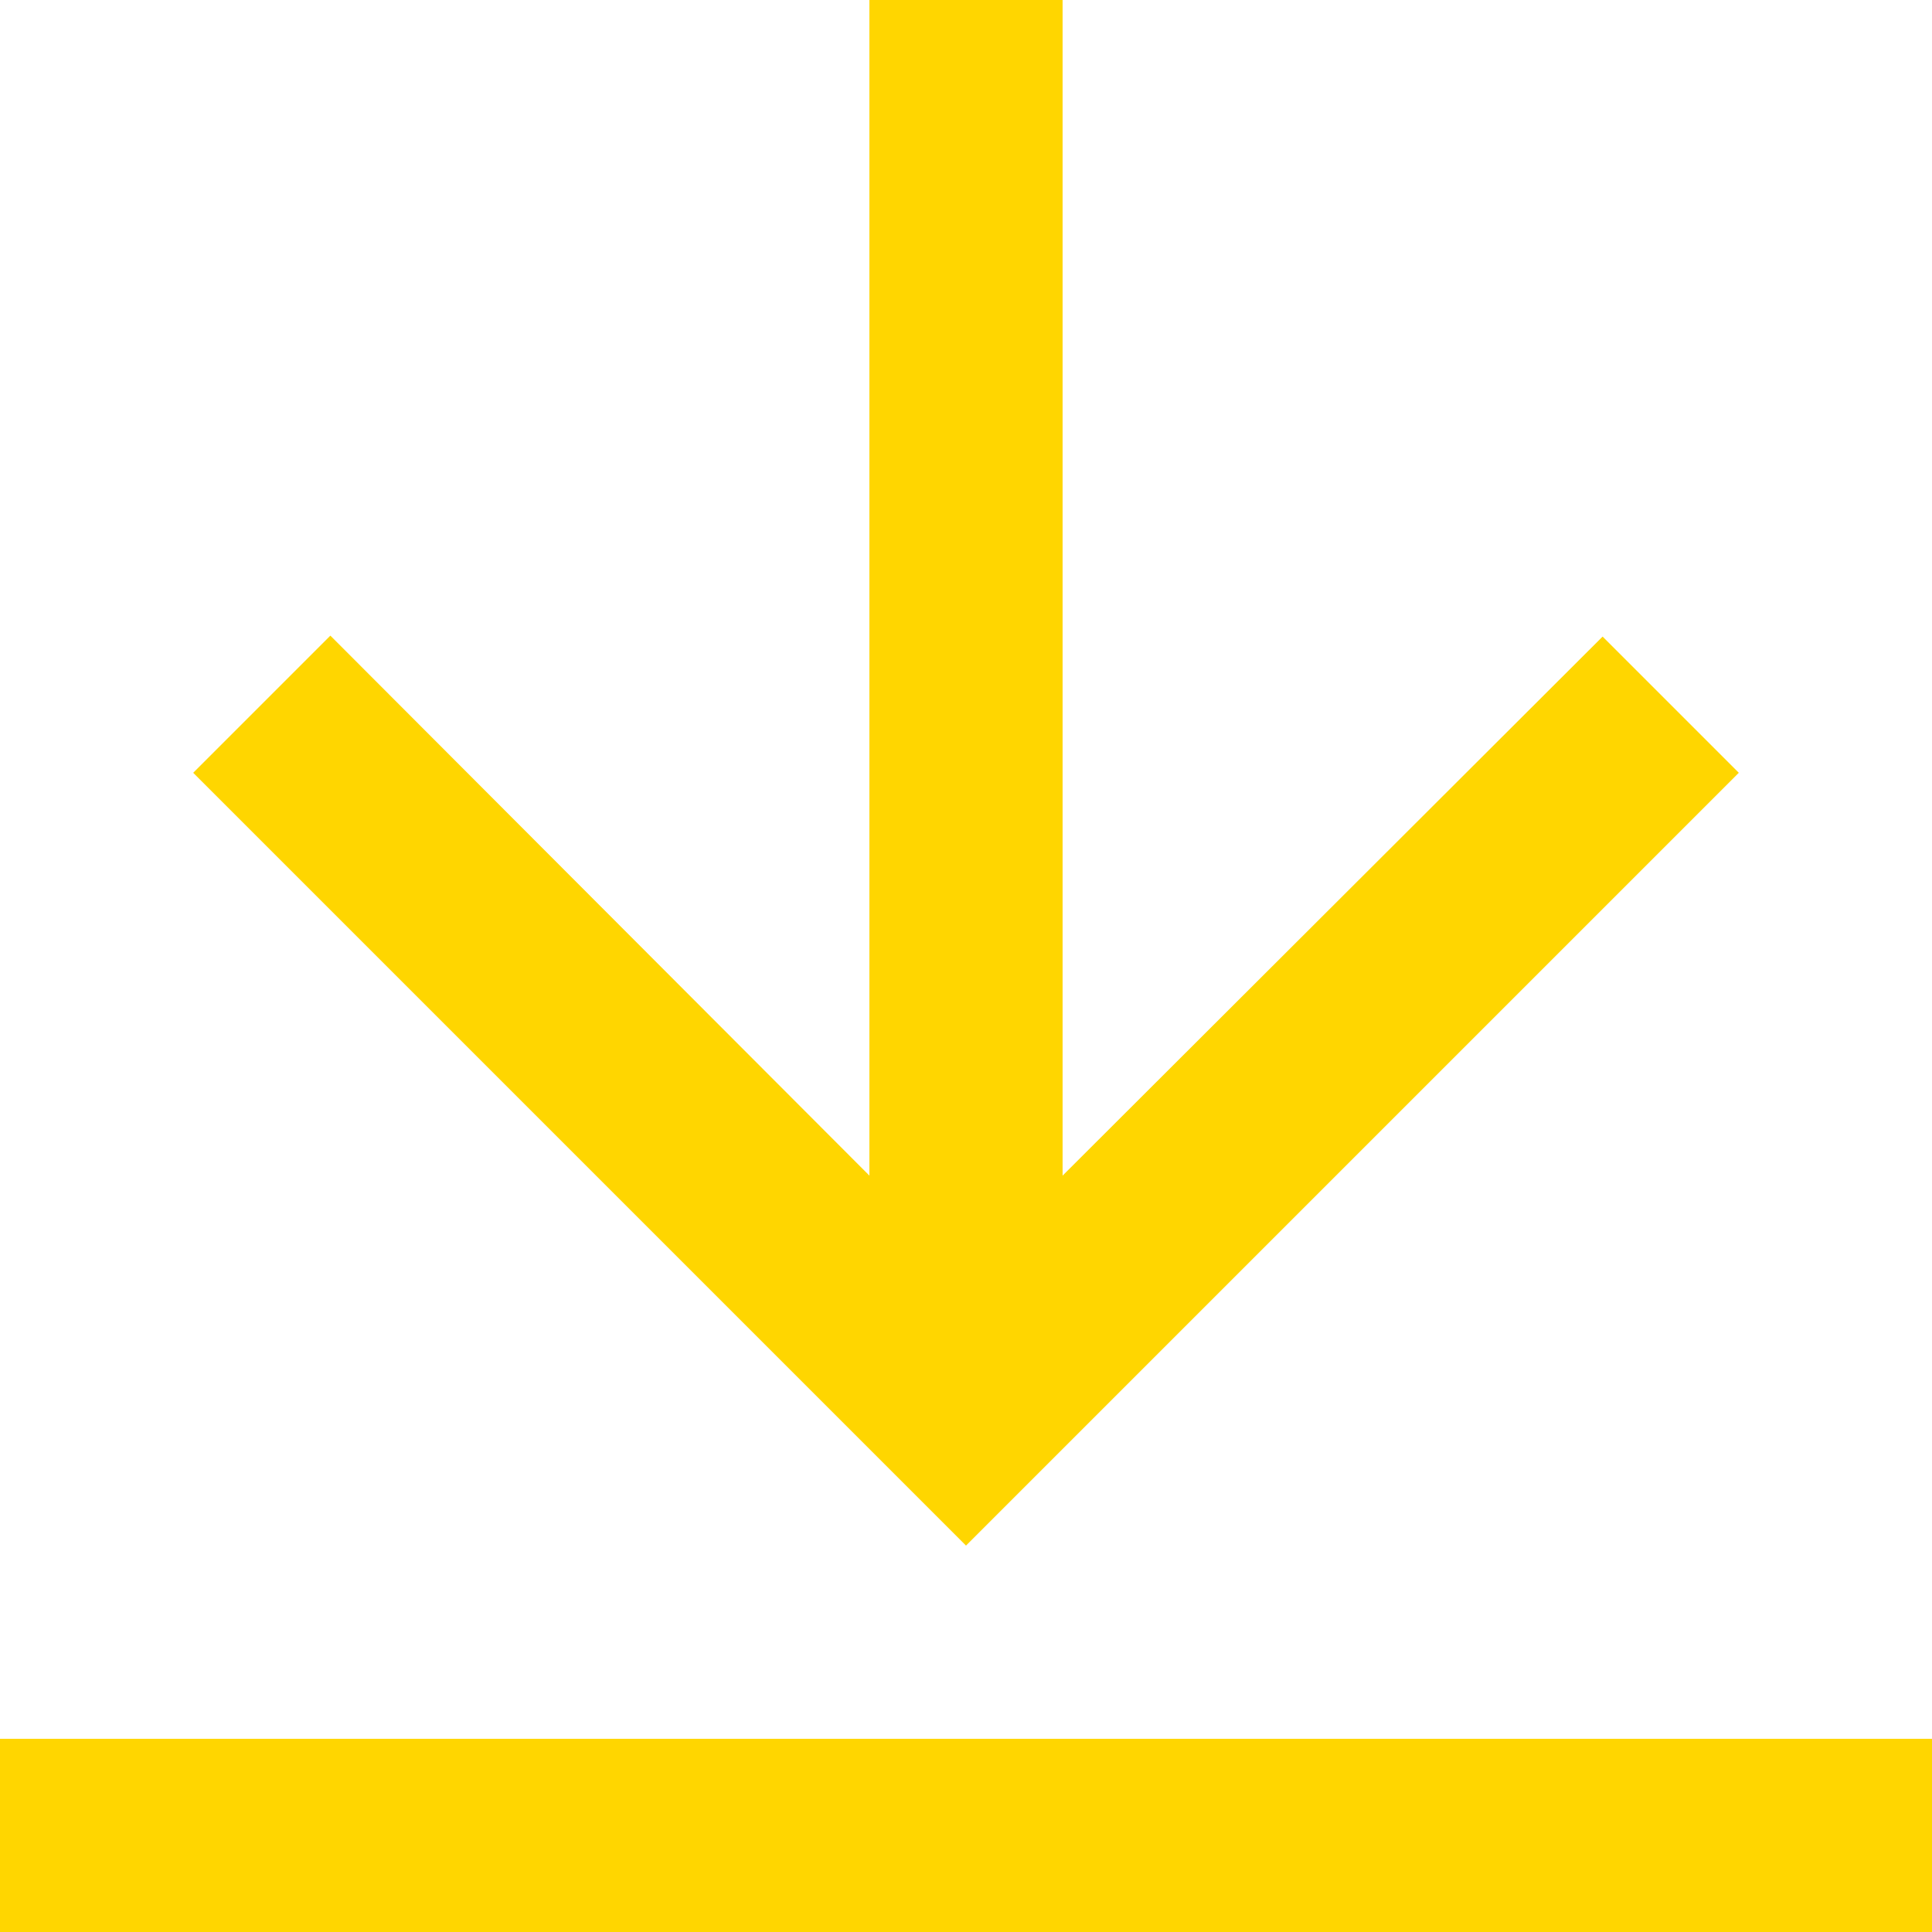 <svg width="20" height="20" viewBox="0 0 20 20" fill="none" xmlns="http://www.w3.org/2000/svg">
<path d="M18 8L16.59 6.59L11 12.17V0H9V12.17L3.42 6.58L2 8L10 16L18 8Z" fill="#FFD600"/>
<line y1="19" x2="20" y2="19" stroke="#FFD600" stroke-width="2"/>
</svg>
